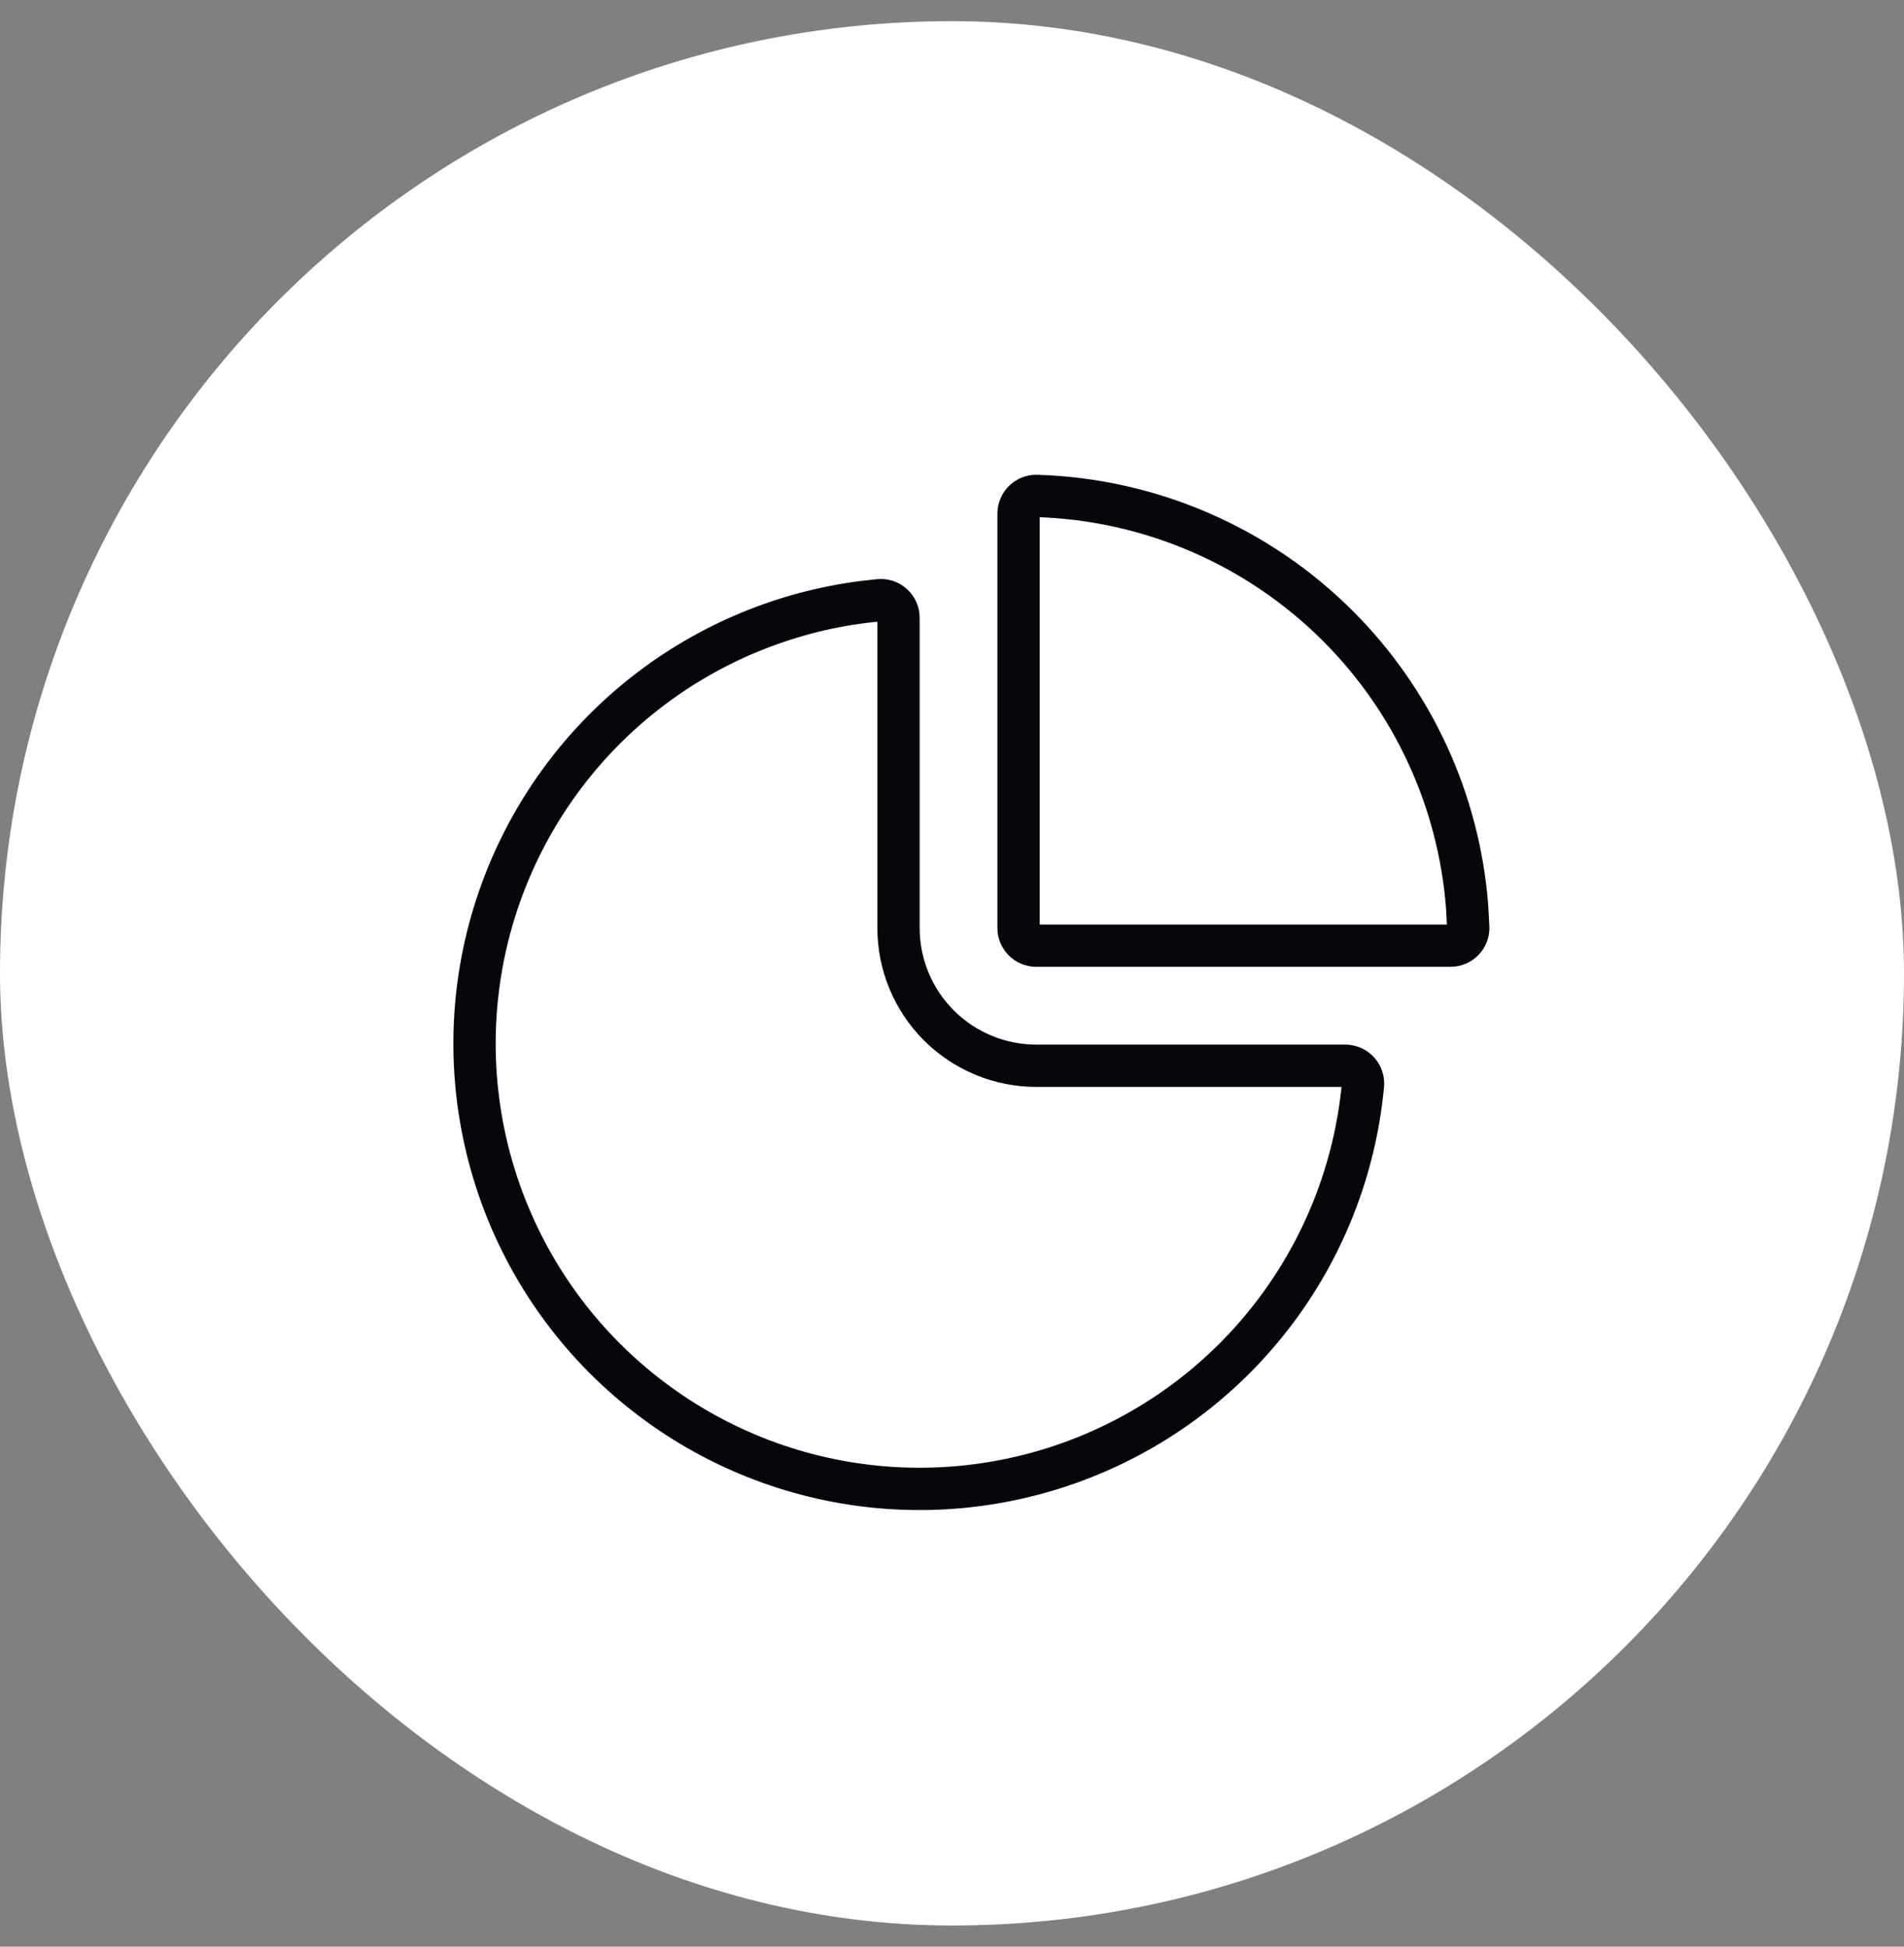 <svg width="45" height="46" viewBox="0 0 45 46" fill="none" xmlns="http://www.w3.org/2000/svg">
<rect x="0" y="0" width="45" height="46" fill="#808080" stroke="none"/>
<rect y="0.5" width="45" height="45" rx="22.5" fill="white"/>
<path d="M20.78 14.184C20.838 14.178 20.897 14.185 20.952 14.203C21.007 14.222 21.058 14.252 21.101 14.291C21.143 14.33 21.178 14.378 21.201 14.431C21.225 14.484 21.236 14.541 21.236 14.6V21.929C21.236 22.792 21.579 23.62 22.189 24.23C22.8 24.841 23.628 25.183 24.491 25.184H31.796C31.854 25.184 31.912 25.196 31.965 25.22C32.018 25.243 32.065 25.277 32.105 25.32C32.144 25.363 32.174 25.414 32.192 25.469C32.211 25.524 32.218 25.582 32.213 25.64C32.027 27.63 31.278 29.526 30.054 31.105C28.83 32.685 27.181 33.883 25.301 34.56C23.42 35.237 21.386 35.366 19.436 34.929C17.485 34.492 15.701 33.507 14.289 32.093C12.877 30.678 11.898 28.891 11.465 26.939C11.032 24.988 11.164 22.955 11.845 21.076C12.526 19.197 13.728 17.551 15.31 16.33C16.794 15.186 18.554 14.46 20.408 14.224L20.78 14.184ZM24.503 11.719C27.182 11.8 29.73 12.901 31.625 14.796C33.401 16.573 34.479 18.922 34.674 21.416L34.701 21.917C34.703 21.973 34.693 22.028 34.673 22.08C34.653 22.132 34.622 22.18 34.583 22.22C34.544 22.26 34.497 22.292 34.445 22.314C34.394 22.335 34.339 22.347 34.283 22.347H24.491C24.261 22.346 24.073 22.159 24.073 21.929V12.138C24.073 12.082 24.085 12.026 24.106 11.975C24.128 11.923 24.16 11.876 24.2 11.837C24.24 11.798 24.288 11.767 24.34 11.747C24.392 11.727 24.447 11.717 24.503 11.719Z" stroke="#05070B"/>
</svg>
